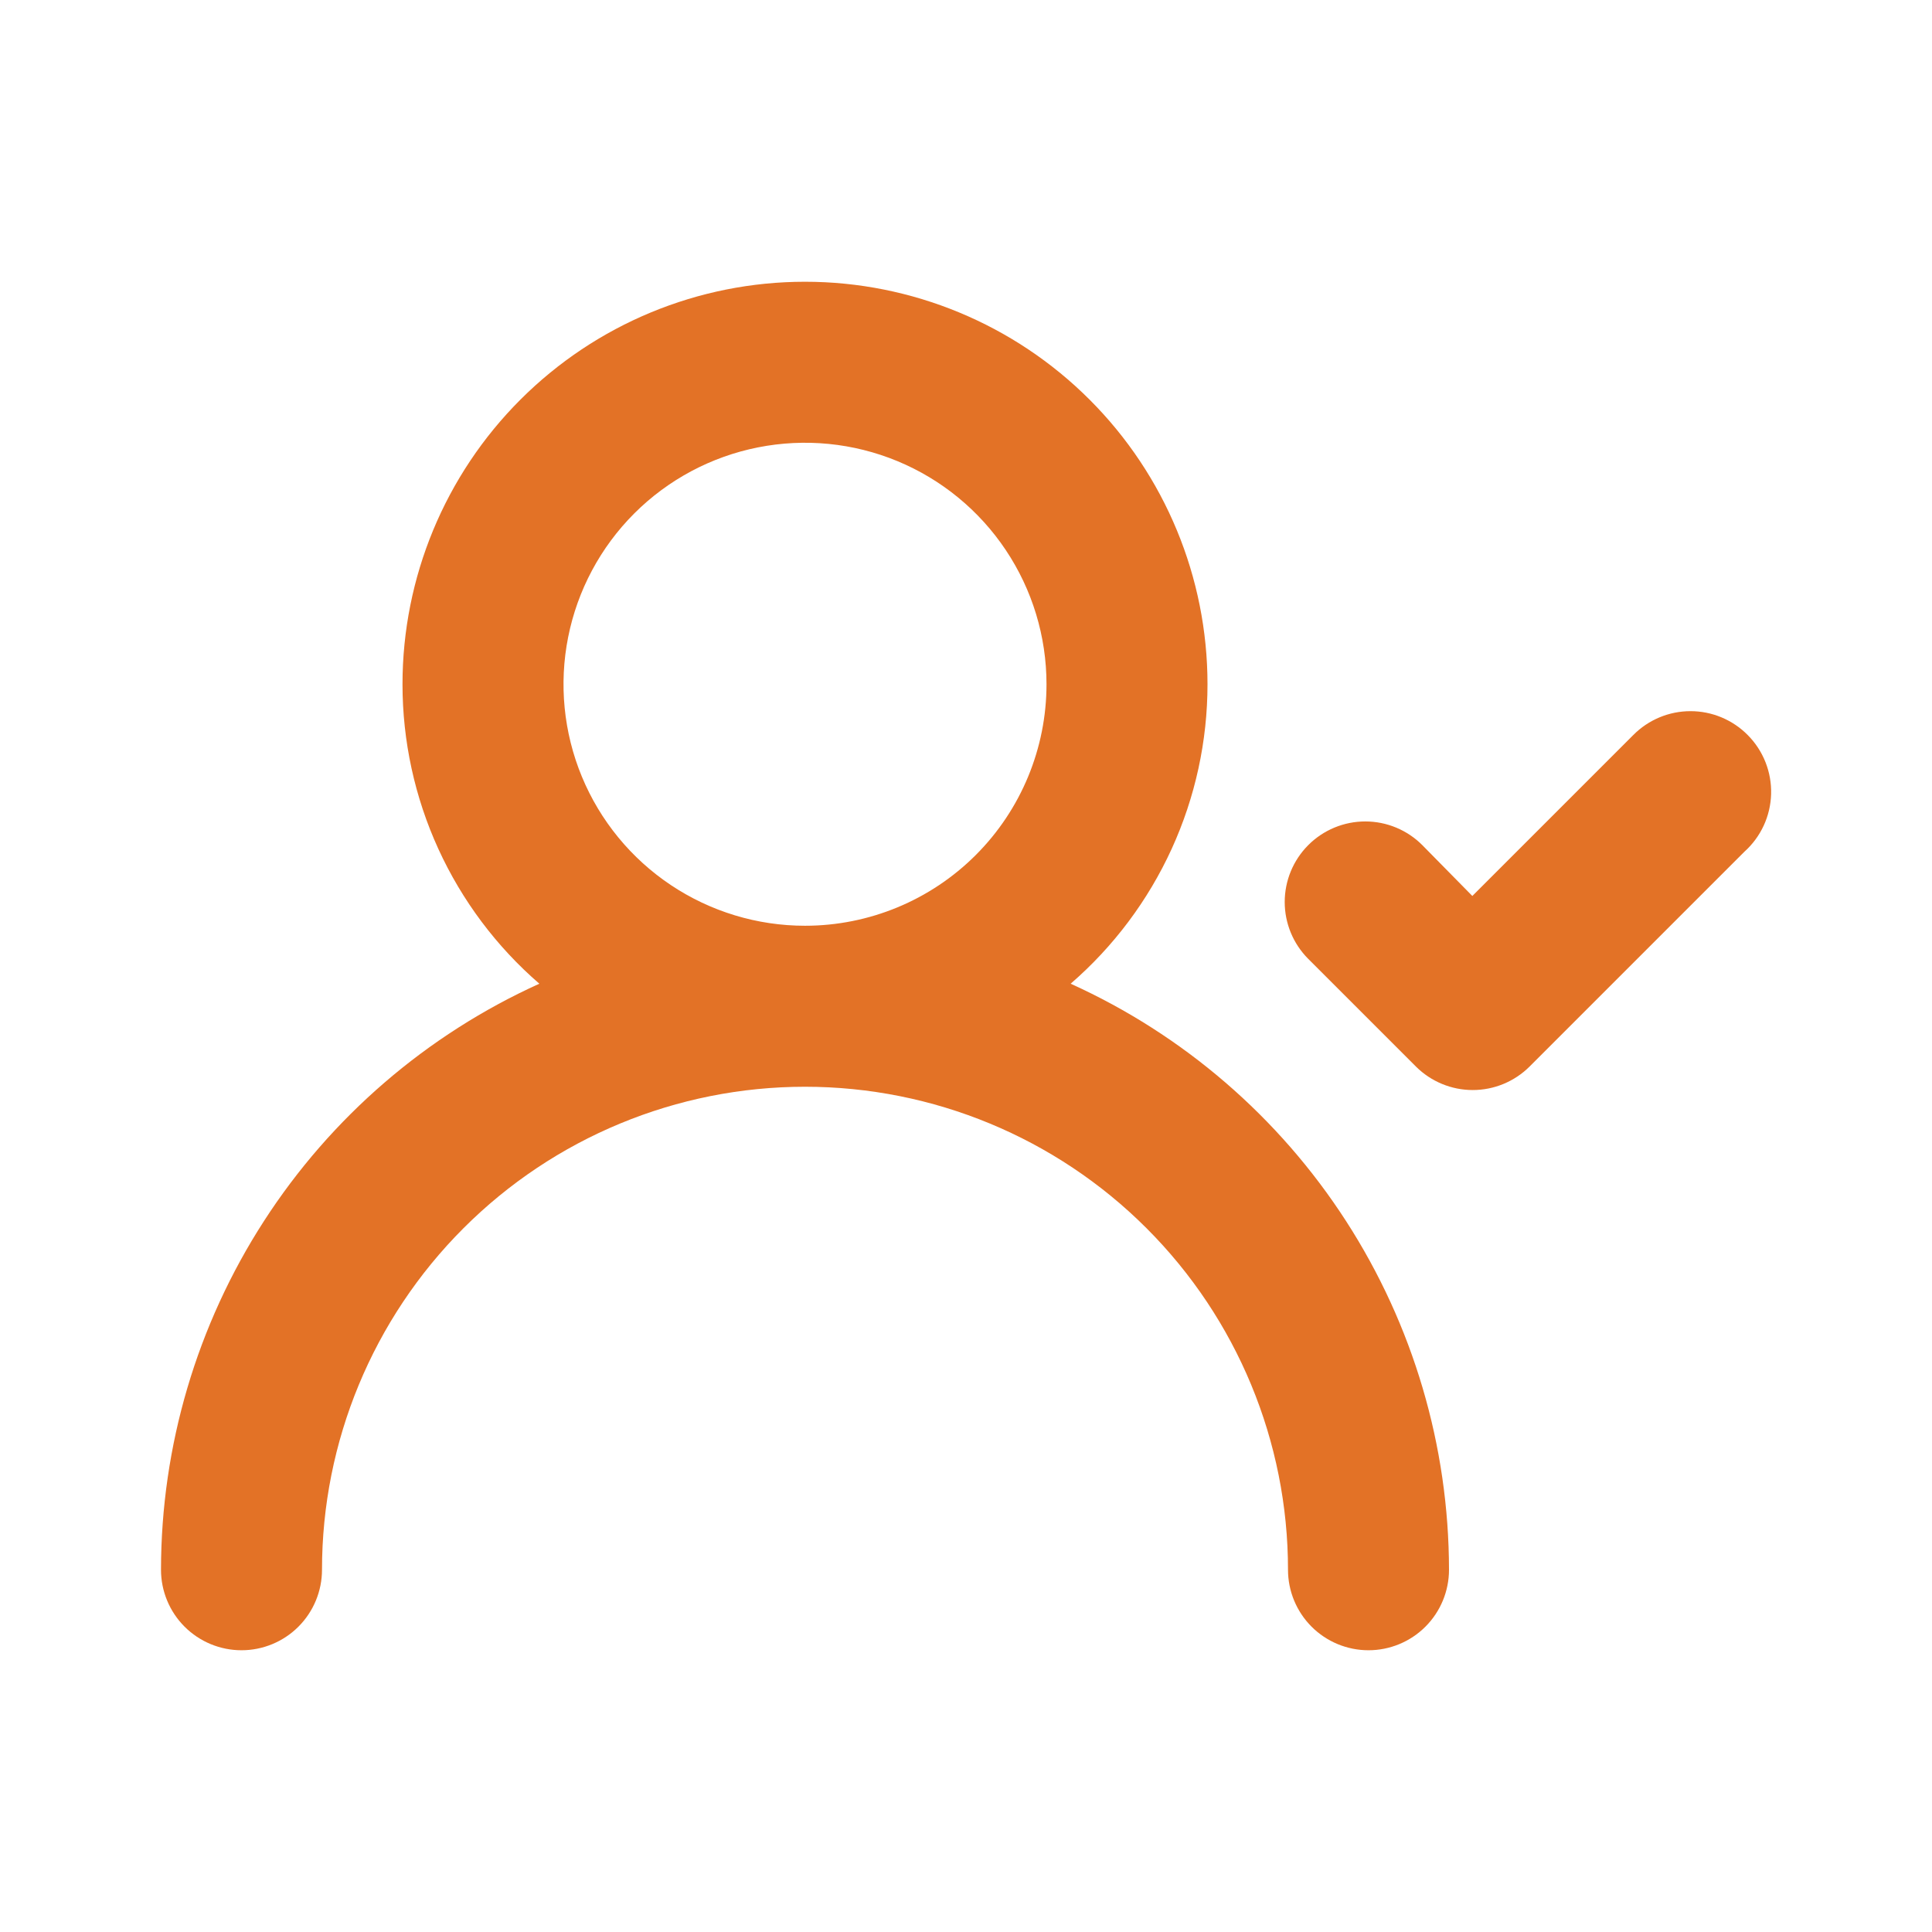<svg width="84" height="84" viewBox="0 0 84 84" fill="none" xmlns="http://www.w3.org/2000/svg">
<path d="M46.55 42.77C48.417 41.154 49.915 39.154 50.942 36.908C51.969 34.661 52.5 32.22 52.5 29.75C52.5 25.109 50.656 20.657 47.374 17.376C44.093 14.094 39.641 12.25 35 12.25C30.359 12.25 25.907 14.094 22.626 17.376C19.344 20.657 17.5 25.109 17.5 29.75C17.5 32.22 18.031 34.661 19.058 36.908C20.085 39.154 21.582 41.154 23.45 42.77C18.55 44.989 14.394 48.571 11.476 53.09C8.559 57.608 7.005 62.872 7 68.25C7 69.178 7.369 70.069 8.025 70.725C8.681 71.381 9.572 71.75 10.5 71.75C11.428 71.75 12.319 71.381 12.975 70.725C13.631 70.069 14 69.178 14 68.25C14 62.681 16.212 57.339 20.151 53.401C24.089 49.462 29.43 47.25 35 47.25C40.569 47.25 45.911 49.462 49.849 53.401C53.788 57.339 56 62.681 56 68.25C56 69.178 56.369 70.069 57.025 70.725C57.681 71.381 58.572 71.75 59.5 71.75C60.428 71.75 61.319 71.381 61.975 70.725C62.631 70.069 63 69.178 63 68.25C62.995 62.872 61.441 57.608 58.524 53.09C55.606 48.571 51.45 44.989 46.55 42.77ZM35 40.25C32.923 40.25 30.893 39.634 29.166 38.48C27.44 37.327 26.094 35.687 25.299 33.768C24.505 31.85 24.297 29.738 24.702 27.702C25.107 25.665 26.107 23.794 27.575 22.325C29.044 20.857 30.915 19.857 32.952 19.452C34.988 19.047 37.1 19.255 39.018 20.049C40.937 20.844 42.577 22.19 43.73 23.916C44.884 25.643 45.5 27.673 45.5 29.75C45.5 32.535 44.394 35.206 42.425 37.175C40.456 39.144 37.785 40.25 35 40.25ZM75.985 31.955C75.66 31.627 75.272 31.367 74.846 31.189C74.419 31.011 73.962 30.92 73.5 30.92C73.038 30.92 72.581 31.011 72.154 31.189C71.728 31.367 71.34 31.627 71.015 31.955L64.015 38.955L61.845 36.75C61.52 36.422 61.133 36.162 60.706 35.984C60.279 35.806 59.822 35.715 59.36 35.715C58.898 35.715 58.441 35.806 58.014 35.984C57.587 36.162 57.2 36.422 56.875 36.75C56.223 37.406 55.857 38.293 55.857 39.218C55.857 40.142 56.223 41.029 56.875 41.685L61.565 46.375C62.221 47.027 63.108 47.393 64.032 47.393C64.957 47.393 65.844 47.027 66.5 46.375L75.845 37.03C76.198 36.713 76.483 36.327 76.683 35.896C76.882 35.465 76.992 34.997 77.005 34.523C77.018 34.048 76.934 33.575 76.759 33.134C76.584 32.693 76.32 32.291 75.985 31.955Z" fill="#E37226"/>
</svg>
